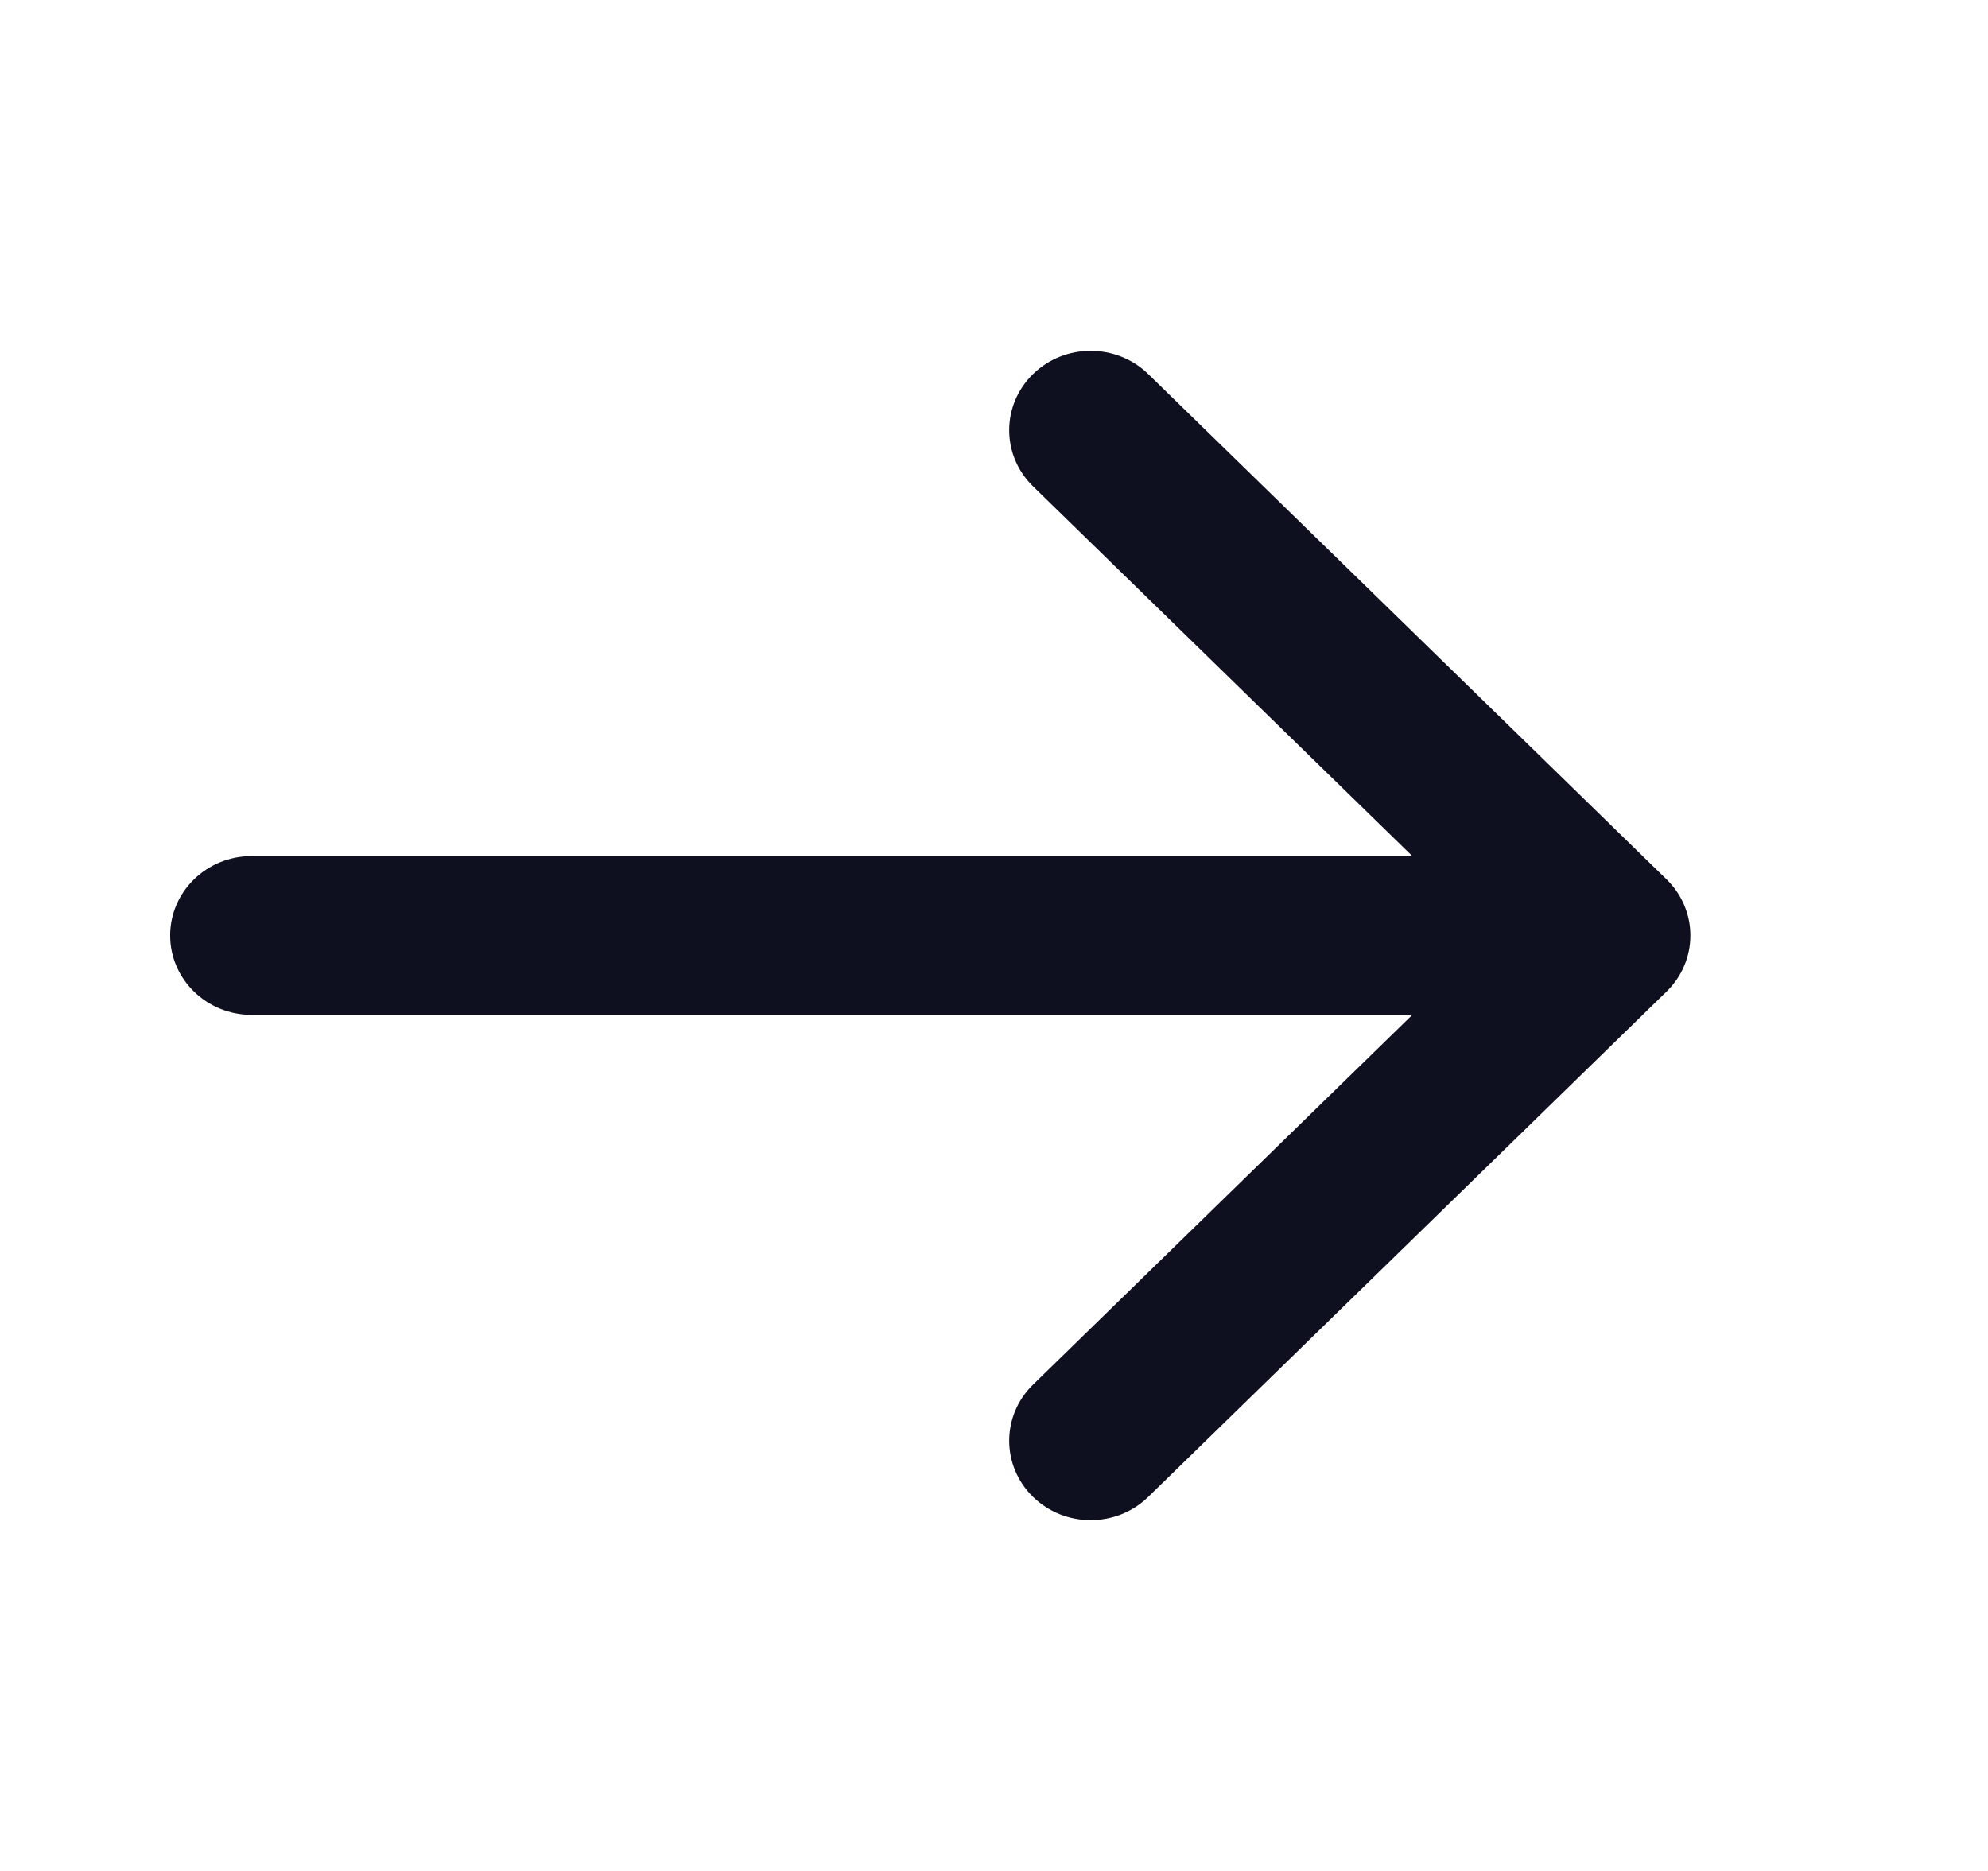 <svg width="17" height="16" viewBox="0 0 17 16" fill="none" xmlns="http://www.w3.org/2000/svg">
<path fill-rule="evenodd" clip-rule="evenodd" d="M9.819 3.199L14.251 7.52C14.523 7.785 14.523 8.215 14.251 8.48L9.819 12.801C9.547 13.066 9.106 13.066 8.834 12.801C8.562 12.536 8.562 12.106 8.834 11.841L12.077 8.679H2.152C1.767 8.679 1.455 8.375 1.455 8C1.455 7.625 1.767 7.321 2.152 7.321H12.077L8.834 4.159C8.562 3.894 8.562 3.464 8.834 3.199C9.106 2.934 9.547 2.934 9.819 3.199Z" fill="#0E1020"/>
</svg>
